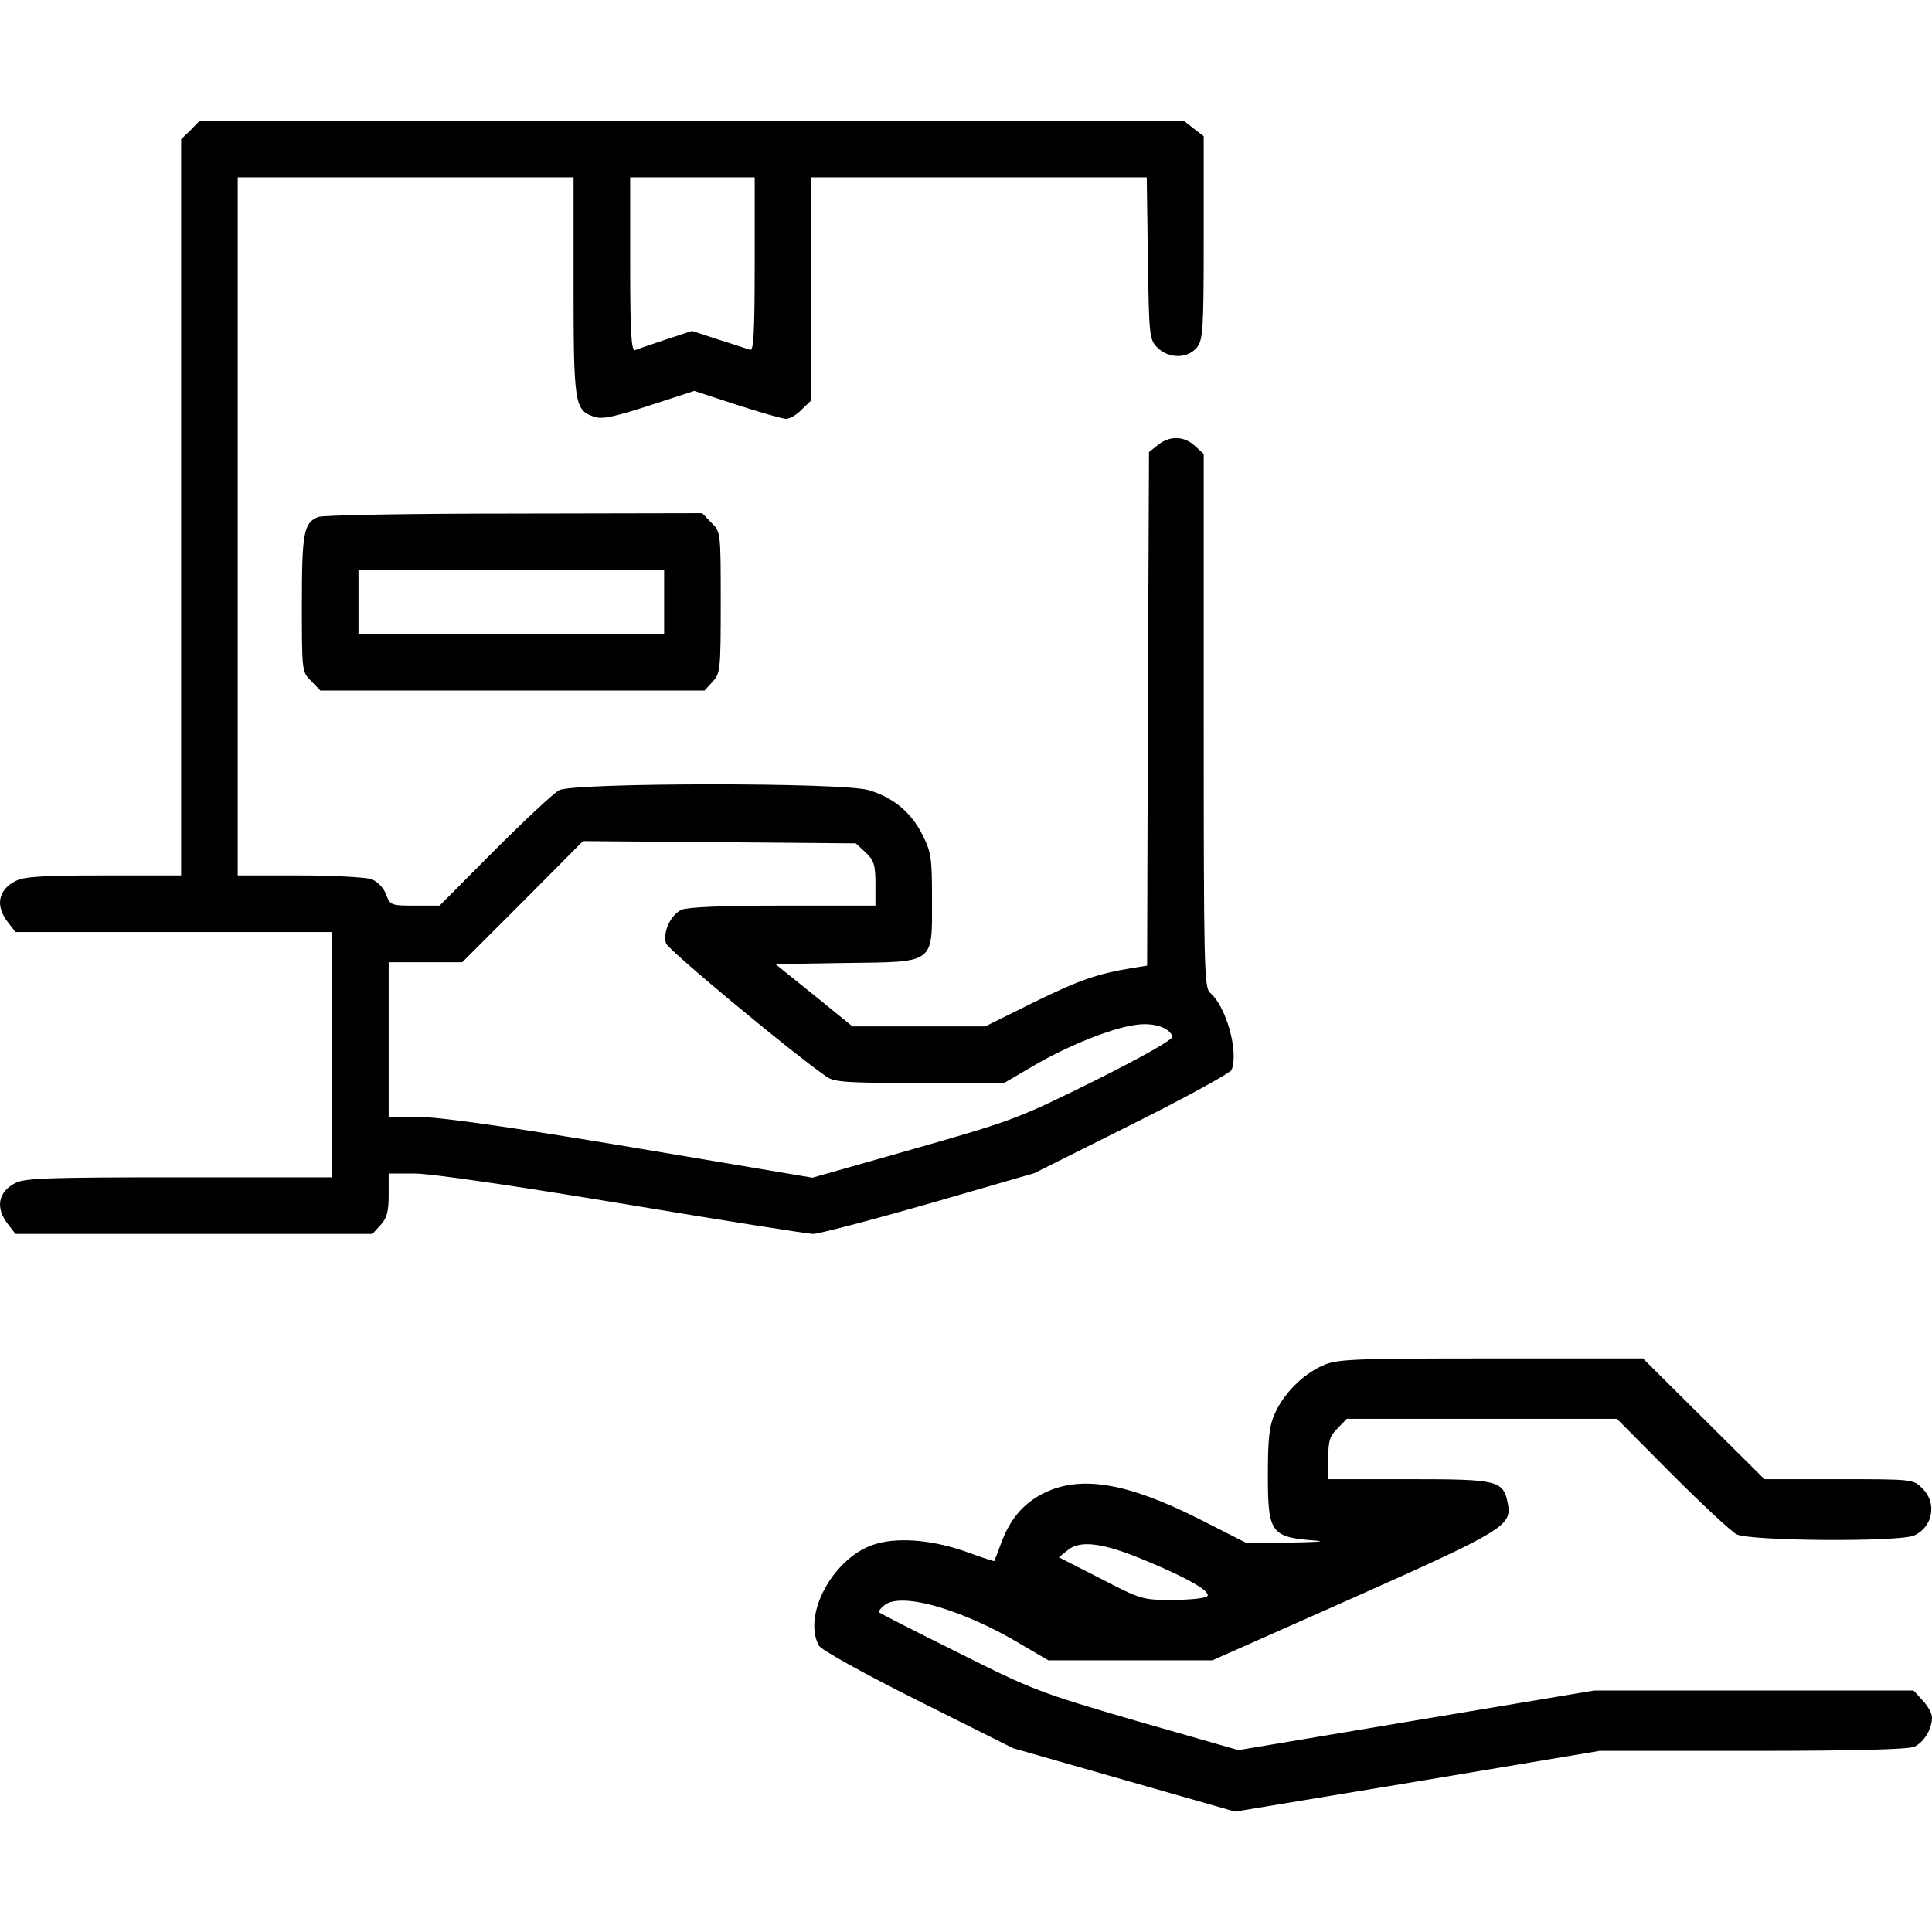 <?xml version="1.0" encoding="UTF-8"?>
<svg xmlns="http://www.w3.org/2000/svg" class="ugb-custom-icon" version="1.0" viewBox="0 0 512 512" preserveAspectRatio="xMidYMid meet" aria-hidden="true" width="32" height="32">
  <g transform="translate(0,512) scale(0.1,-0.1)" fill="#000000" stroke="none">
    <path d="M505 4775 l-25 -24 0 -976 0 -975 -205 0 c-161 0 -212 -3 -234 -15 -46 -23 -54 -66 -20 -109 l20 -26 420 0 419 0 0 -325 0 -325 -405 0 c-337 0 -411 -2 -434 -15 -46 -23 -54 -66 -20 -109 l20 -26 473 0 473 0 21 23 c17 18 22 36 22 80 l0 57 70 0 c42 0 268 -33 550 -80 264 -44 491 -80 505 -80 14 0 152 36 306 80 l280 81 258 129 c142 71 261 136 265 145 19 50 -15 168 -57 204 -16 12 -17 74 -17 720 l0 708 -23 21 c-29 27 -67 28 -98 3 l-24 -19 -3 -681 -2 -680 -38 -6 c-96 -16 -141 -32 -262 -91 l-129 -64 -176 0 -176 0 -102 83 -102 82 185 3 c239 3 230 -4 230 167 0 110 -2 126 -25 172 -30 60 -78 100 -143 119 -67 21 -781 20 -820 0 -15 -8 -92 -80 -172 -160 l-145 -146 -65 0 c-64 0 -66 1 -77 30 -6 17 -23 34 -38 40 -14 5 -100 10 -191 10 l-164 0 0 925 0 925 445 0 445 0 0 -287 c0 -312 3 -330 53 -347 22 -8 51 -2 147 29 l120 39 113 -37 c62 -20 121 -37 130 -37 10 0 29 11 42 25 l25 24 0 296 0 295 444 0 445 0 3 -215 c3 -205 4 -215 25 -236 30 -30 80 -30 105 0 16 21 18 46 18 291 l0 269 -26 20 -27 21 -1304 0 -1304 0 -24 -25z m1495 -356 c0 -181 -3 -230 -12 -226 -7 2 -45 15 -84 27 l-70 23 -70 -23 c-38 -13 -75 -25 -81 -28 -10 -3 -13 46 -13 227 l0 231 165 0 165 0 0 -231z m294 -1558 c22 -21 26 -33 26 -83 l0 -58 -245 0 c-160 0 -253 -4 -269 -11 -29 -14 -50 -59 -41 -89 5 -17 335 -291 425 -353 21 -15 54 -17 248 -17 l223 0 77 45 c90 53 209 101 272 109 46 7 90 -7 97 -31 3 -7 -78 -53 -204 -116 -202 -100 -216 -106 -479 -181 l-271 -77 -481 81 c-323 54 -508 80 -562 80 l-80 0 0 205 0 205 98 0 97 0 160 160 160 161 362 -3 361 -3 26 -24z"></path>
    <path d="M843 3750 c-38 -16 -43 -41 -43 -230 0 -179 0 -181 25 -205 l24 -25 509 0 509 0 21 23 c21 22 22 32 22 211 0 185 0 187 -25 211 l-24 25 -498 -1 c-274 0 -508 -4 -520 -9z m917 -225 l0 -85 -405 0 -405 0 0 85 0 85 405 0 405 0 0 -85z"></path>
    <path d="M3505 1501 c-52 -23 -103 -74 -126 -126 -15 -32 -19 -66 -19 -162 0 -157 7 -167 130 -176 25 -2 -7 -4 -70 -5 l-115 -2 -128 65 c-193 97 -316 117 -415 66 -50 -26 -85 -67 -108 -128 -10 -26 -18 -49 -19 -50 0 -1 -32 9 -70 23 -88 32 -179 41 -242 23 -110 -30 -198 -185 -153 -270 6 -11 117 -73 263 -146 l252 -126 294 -84 294 -84 483 80 483 81 405 0 c276 0 413 4 429 11 26 12 47 47 47 78 0 10 -11 30 -25 45 l-24 26 -423 0 -423 0 -472 -79 -471 -79 -269 77 c-257 75 -276 82 -473 181 -113 56 -207 104 -210 107 -3 3 4 11 15 20 46 34 207 -12 365 -107 l68 -40 218 0 217 0 374 166 c399 178 420 191 409 249 -12 62 -25 65 -262 65 l-214 0 0 55 c0 46 4 60 25 80 l24 25 358 0 358 0 145 -146 c80 -80 157 -152 172 -160 34 -18 433 -21 471 -3 49 22 61 86 22 124 -24 25 -25 25 -222 25 l-197 0 -161 160 -161 160 -405 0 c-370 0 -407 -2 -444 -19z m-473 -515 c119 -49 183 -87 166 -97 -7 -5 -49 -9 -93 -9 -78 0 -83 2 -189 57 l-110 56 25 20 c33 26 93 18 201 -27z"></path>
  </g>
</svg>
